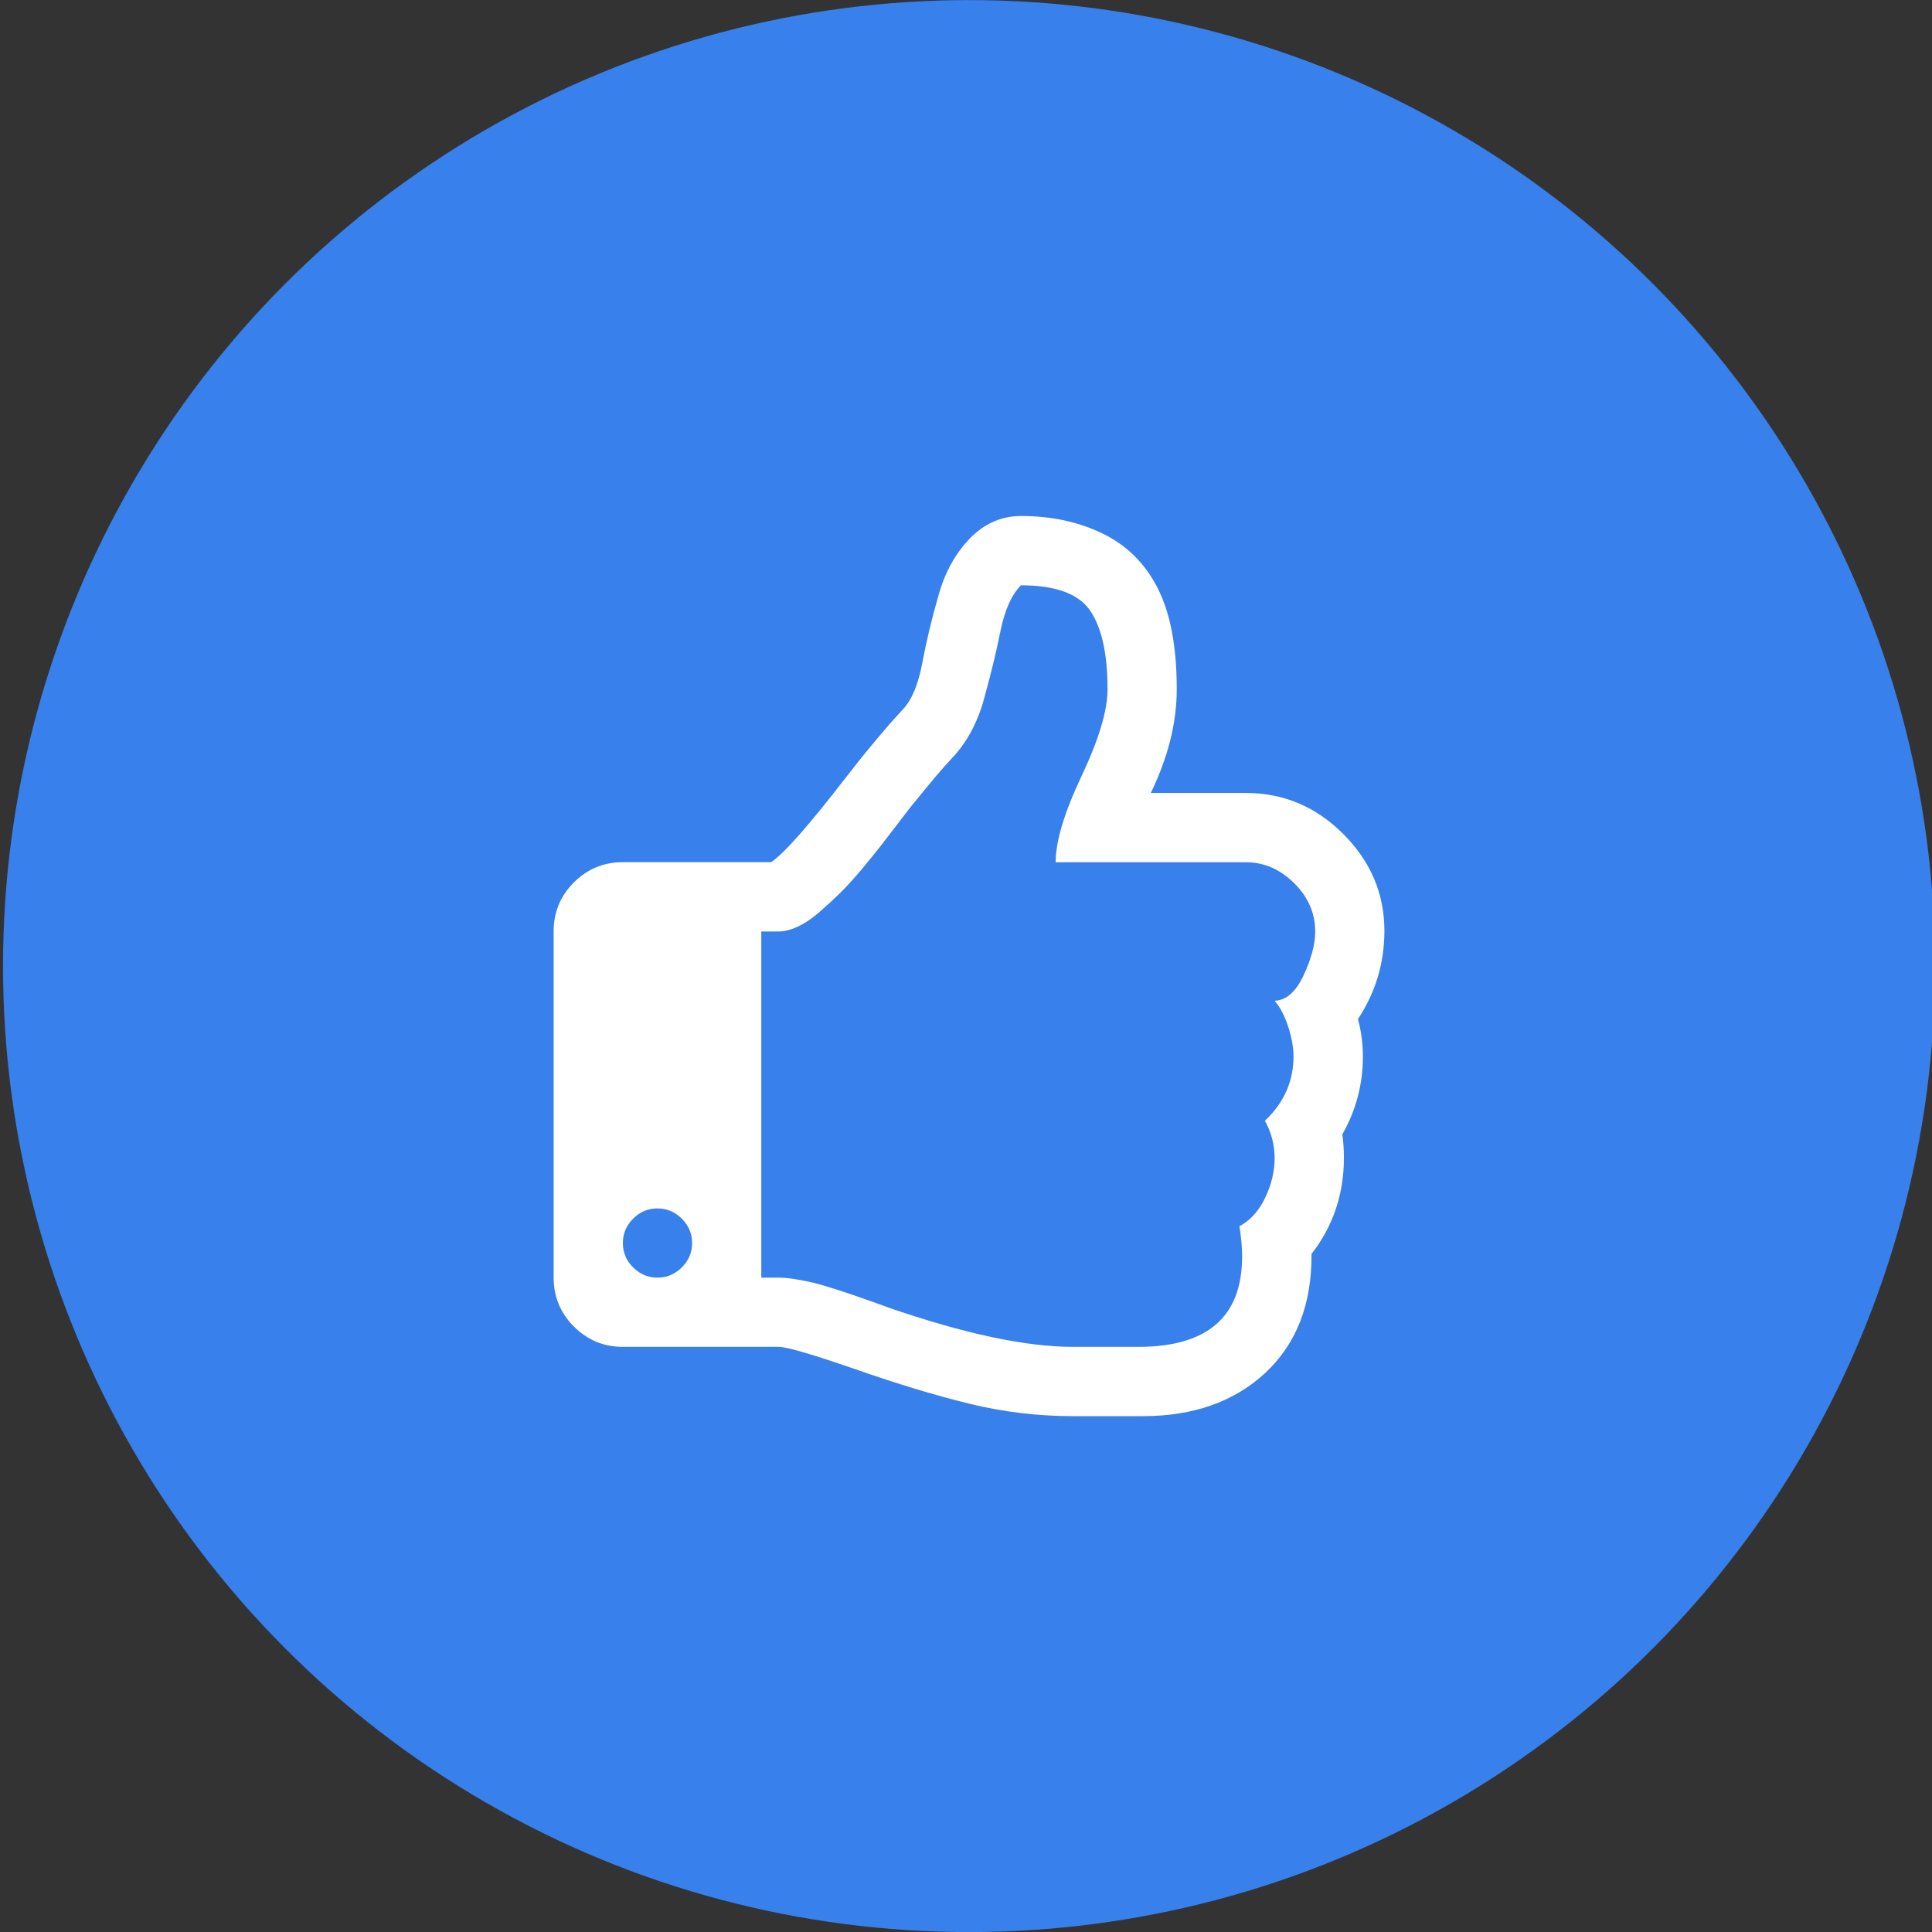 <?xml version="1.0" encoding="utf-8"?>
<!-- Generator: Adobe Illustrator 23.0.3, SVG Export Plug-In . SVG Version: 6.00 Build 0)  -->
<svg version="1.1" id="Calque_1" xmlns="http://www.w3.org/2000/svg" xmlns:xlink="http://www.w3.org/1999/xlink" x="0px" y="0px"
	 viewBox="0 0 230 230" style="enable-background:new 0 0 230 230;" xml:space="preserve">
<rect x="0" y="0" width="230" height="230" fill="#333333" stroke="none"/>
<style type="text/css">
	.st0{fill:#3880EB;}
	.st1{fill:#FFFFFF;}
	.st2{fill:#02FF74;}
	.st3{fill:none;}
</style>
<g>
	<circle class="st0" cx="115.36" cy="115.01" r="115"/>
</g>
<g>
	<path class="st1" d="M161.66,121.32c2.1-3.18,3.15-6.68,3.15-10.5c0-4.42-1.63-8.26-4.89-11.53c-3.26-3.26-7.13-4.89-11.59-4.89
		H137c2.06-4.25,3.09-8.37,3.09-12.36c0-5.02-0.75-9.01-2.25-11.98c-1.5-2.96-3.69-5.14-6.57-6.54c-2.88-1.4-6.12-2.09-9.72-2.09
		c-2.19,0-4.12,0.79-5.8,2.38c-1.85,1.8-3.18,4.12-3.99,6.95c-0.82,2.83-1.47,5.55-1.96,8.15c-0.49,2.6-1.26,4.43-2.29,5.51
		c-2.1,2.28-4.4,5.02-6.89,8.24c-4.34,5.62-7.28,8.95-8.82,9.98H74.15c-2.28,0-4.22,0.81-5.83,2.41c-1.61,1.61-2.41,3.55-2.41,5.83
		v41.21c0,2.28,0.8,4.22,2.41,5.83c1.61,1.61,3.55,2.42,5.83,2.42H92.7c0.94,0,3.91,0.86,8.89,2.58c5.28,1.85,9.93,3.25,13.94,4.22
		c4.01,0.97,8.08,1.45,12.2,1.45h5.99h2.32c6.05,0,10.92-1.73,14.62-5.18c3.69-3.46,5.52-8.17,5.47-14.13
		c2.58-3.31,3.86-7.13,3.86-11.46c0-0.94-0.06-1.87-0.19-2.77c1.63-2.88,2.45-5.97,2.45-9.27
		C162.24,124.22,162.05,122.74,161.66,121.32z M81.17,150.88c-0.82,0.82-1.78,1.22-2.9,1.22c-1.12,0-2.08-0.41-2.9-1.22
		c-0.82-0.81-1.22-1.78-1.22-2.9c0-1.12,0.41-2.08,1.22-2.9c0.82-0.82,1.78-1.22,2.9-1.22c1.12,0,2.08,0.41,2.9,1.22
		c0.82,0.82,1.22,1.78,1.22,2.9C82.4,149.1,81.99,150.06,81.17,150.88z M155.19,116.11c-0.92,1.97-2.07,2.98-3.45,3.03
		c0.64,0.73,1.18,1.75,1.61,3.06c0.43,1.31,0.64,2.5,0.64,3.57c0,2.96-1.14,5.52-3.41,7.66c0.77,1.37,1.16,2.85,1.16,4.44
		c0,1.59-0.38,3.17-1.13,4.73c-0.75,1.57-1.77,2.69-3.06,3.38c0.21,1.29,0.32,2.49,0.32,3.61c0,7.17-4.12,10.75-12.36,10.75h-7.79
		c-5.62,0-12.96-1.57-22.02-4.7c-0.21-0.09-0.84-0.31-1.87-0.68c-1.03-0.36-1.79-0.63-2.29-0.8c-0.49-0.17-1.24-0.42-2.25-0.74
		c-1.01-0.32-1.82-0.56-2.45-0.71c-0.62-0.15-1.33-0.29-2.12-0.42c-0.79-0.13-1.47-0.19-2.03-0.19h-2.06v-41.21h2.06
		c0.69,0,1.45-0.19,2.29-0.58c0.84-0.39,1.7-0.97,2.58-1.74c0.88-0.77,1.71-1.53,2.48-2.29c0.77-0.75,1.63-1.7,2.58-2.83
		c0.94-1.14,1.68-2.05,2.22-2.74c0.54-0.69,1.21-1.57,2.03-2.64c0.82-1.07,1.31-1.72,1.48-1.93c2.36-2.92,4.01-4.87,4.96-5.86
		c1.76-1.85,3.04-4.2,3.83-7.05c0.79-2.86,1.45-5.55,1.96-8.08c0.51-2.53,1.33-4.36,2.45-5.47c4.12,0,6.87,1.01,8.24,3.03
		c1.37,2.02,2.06,5.13,2.06,9.34c0,2.53-1.03,5.98-3.09,10.33c-2.06,4.36-3.09,7.78-3.09,10.27h22.66c2.15,0,4.06,0.83,5.73,2.48
		c1.67,1.65,2.51,3.57,2.51,5.76C156.58,112.39,156.11,114.13,155.19,116.11z"/>
</g>
</svg>
